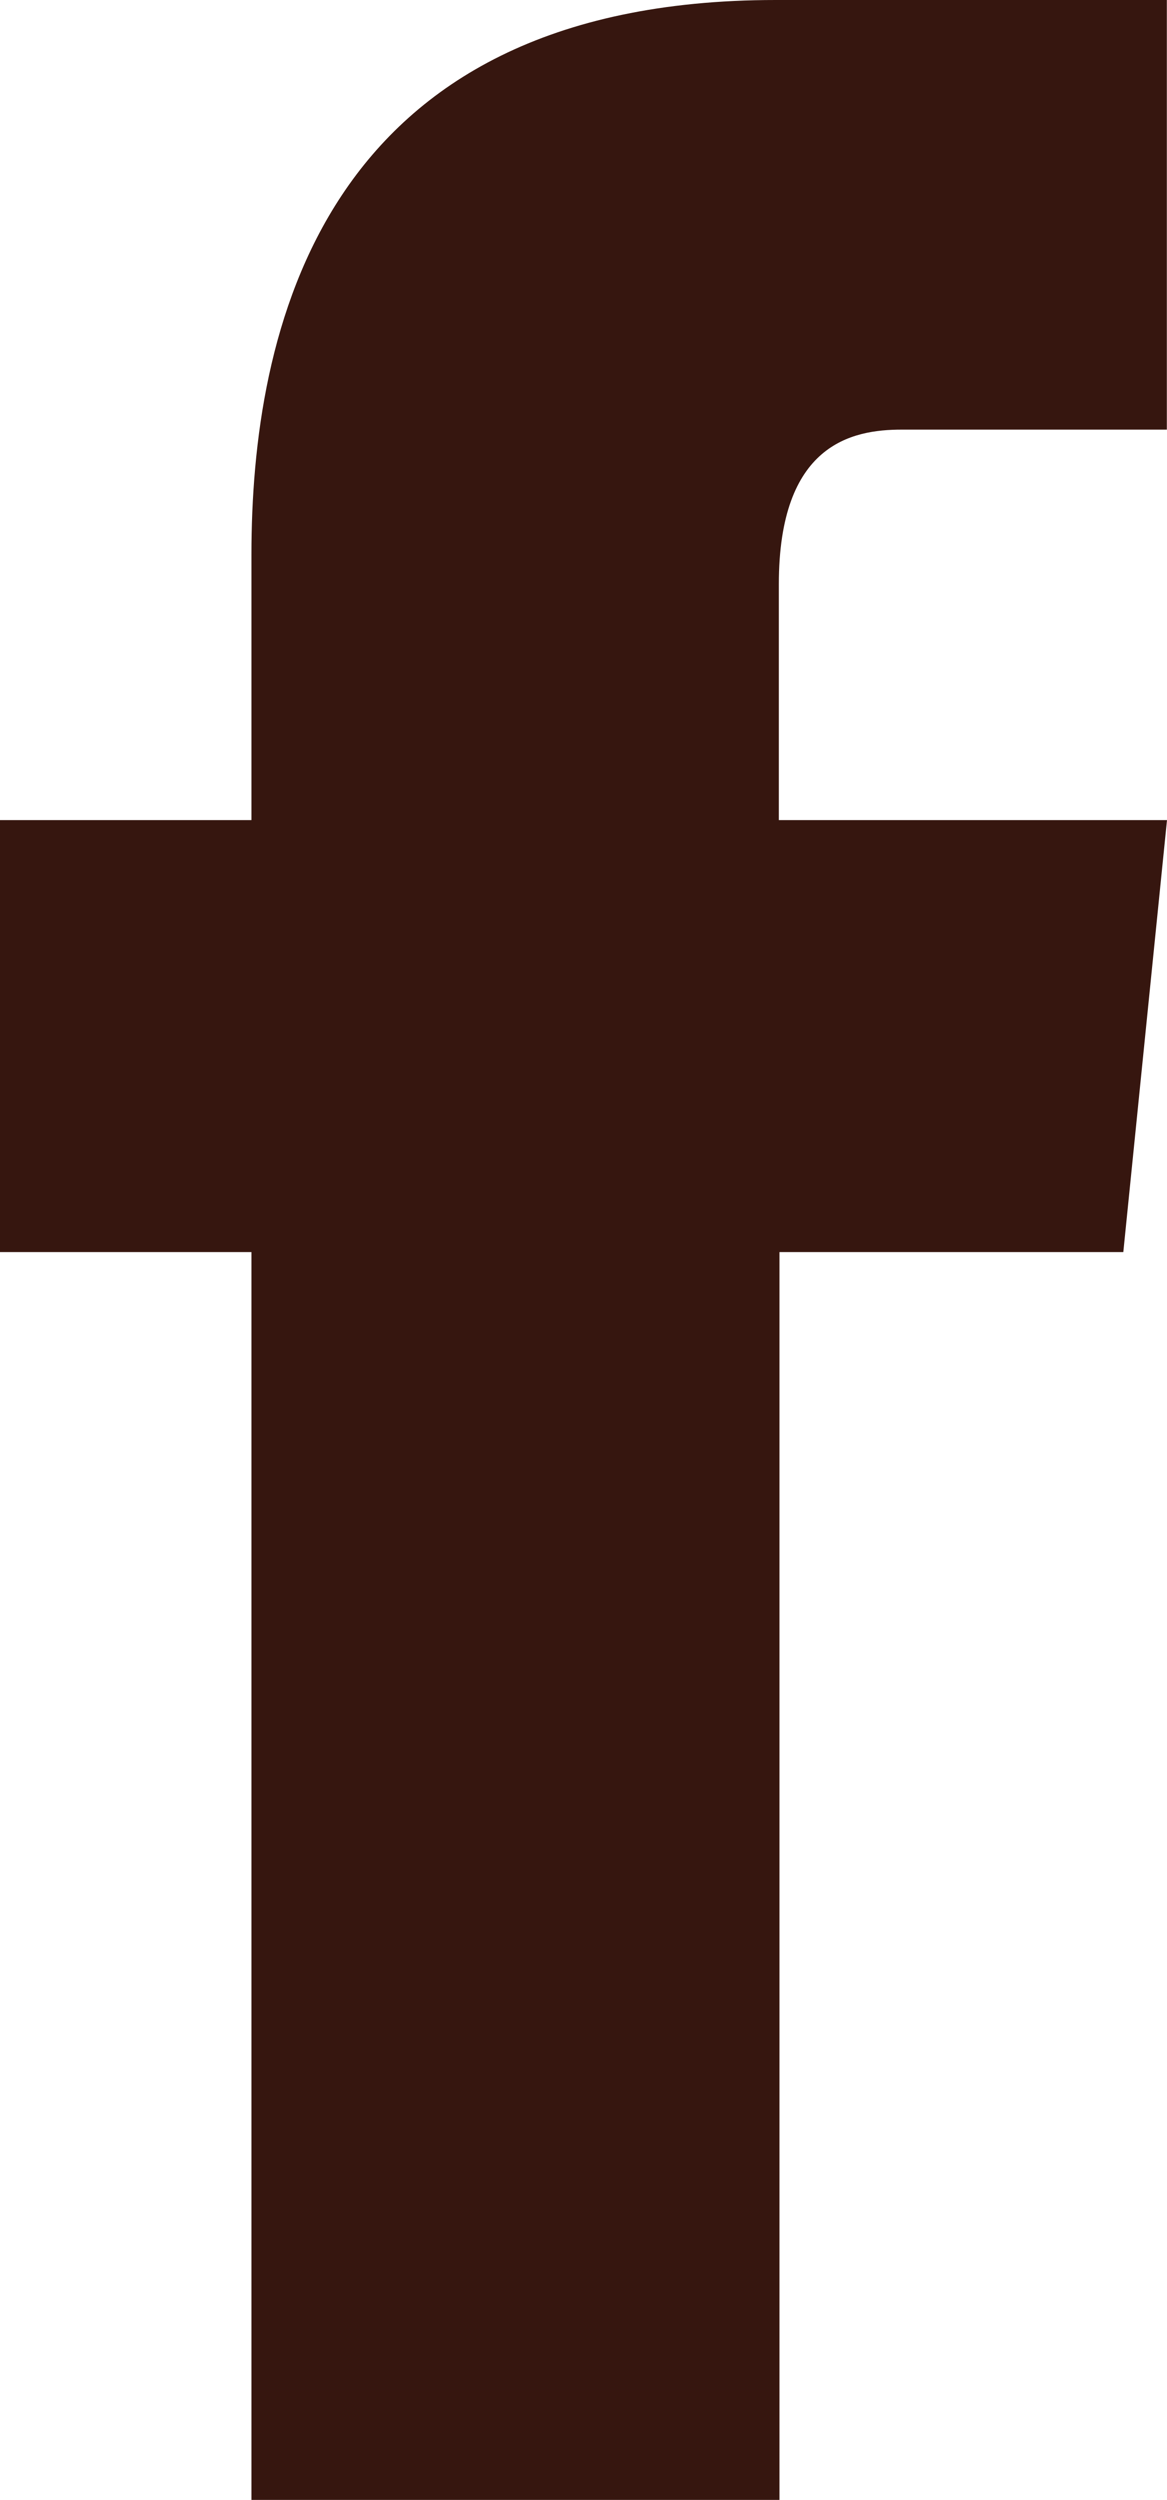 <svg xmlns="http://www.w3.org/2000/svg" viewBox="0 0 7.426 15.897"><defs><style>.a{fill:#36160f;}</style></defs><title>icon_facebook</title><path class="a" d="M7.426,5.215H4.956v-1.5c0-.891.465-.983.781-.983H7.425V0H4.937C2.022,0,1.6,2.134,1.6,3.526V5.215H0V7.962H1.6V15.9h3.36V7.962H7.148Z"/></svg>